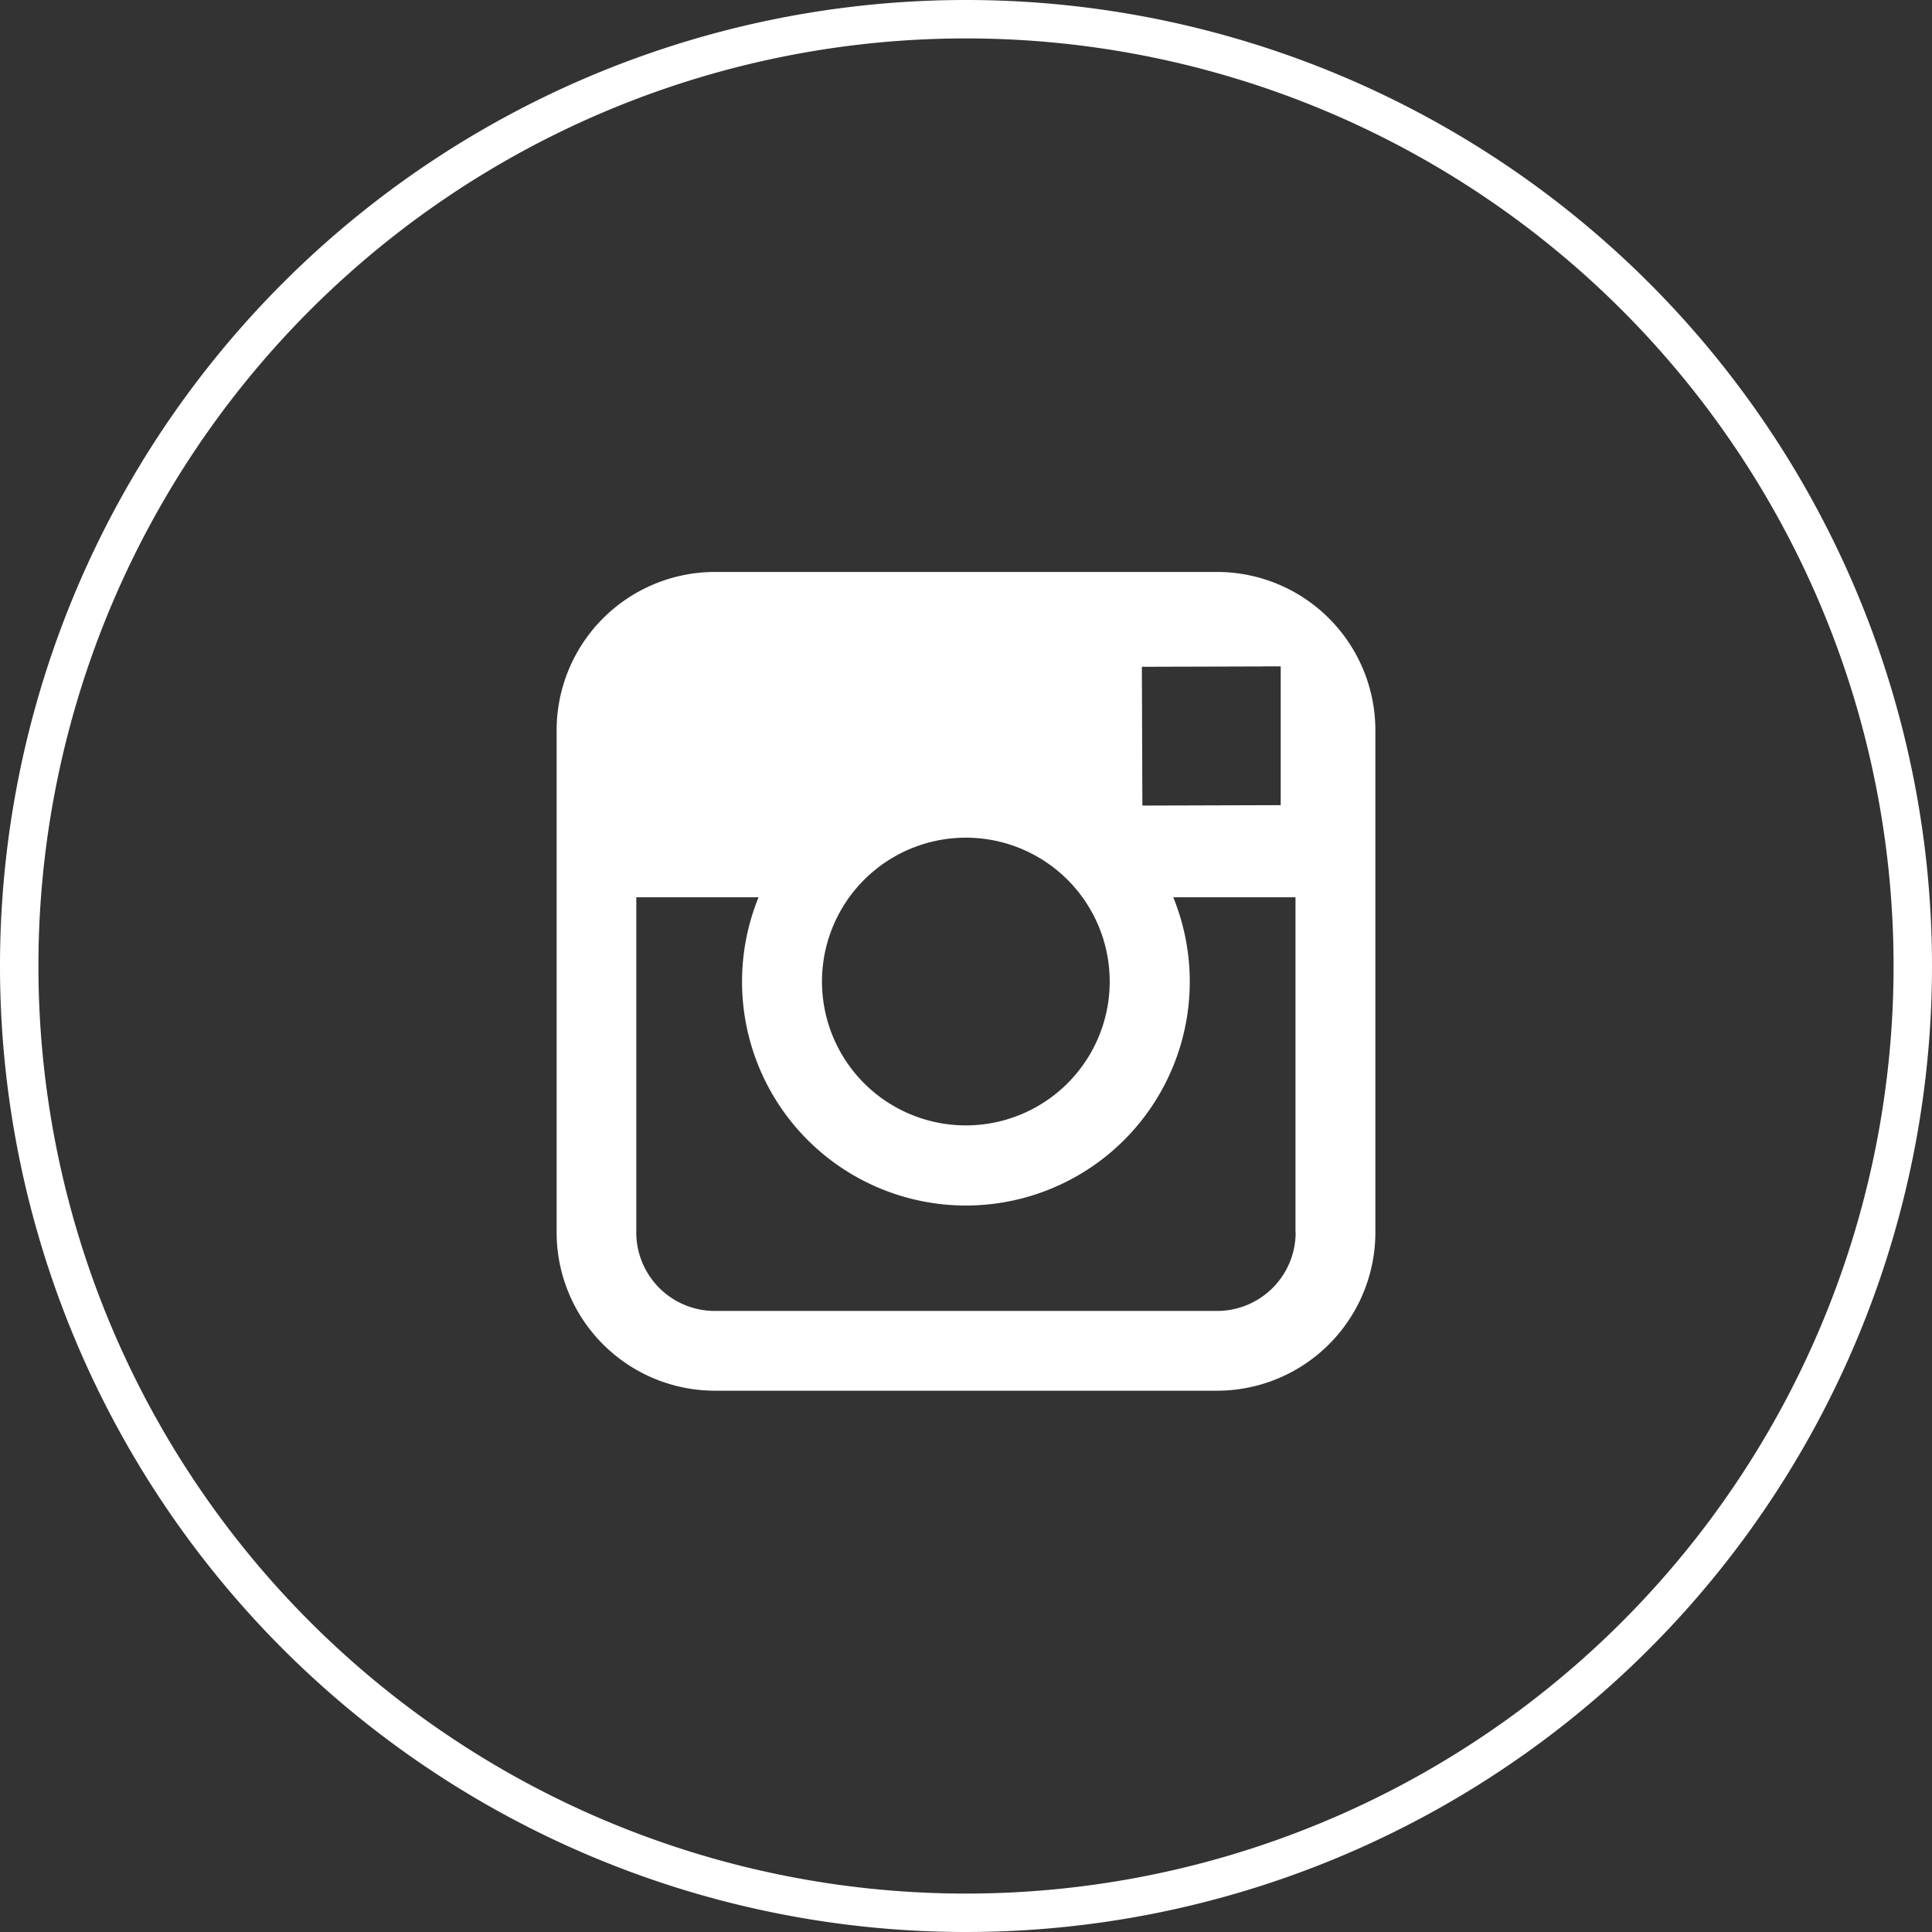 <svg xmlns="http://www.w3.org/2000/svg" width="50.28" height="50.28" viewBox="0 0 50.28 50.28">
  <rect x="0" y="0" width="50.28" height="50.28" fill="#333333" stroke="none"/>
  <g id="Gruppe_8985" data-name="Gruppe 8985" transform="translate(0.5 0.5)">
    <path id="Shape" d="M25.917,8.727H12.845a4.123,4.123,0,0,0-4.118,4.118V25.917a4.123,4.123,0,0,0,4.118,4.118H25.917a4.123,4.123,0,0,0,4.118-4.118V12.845a4.123,4.123,0,0,0-4.118-4.118ZM27.1,11.184l.471,0v3.612l-3.6.011-.013-3.612,3.142-.009Zm-10.758,6.01a3.744,3.744,0,1,1-.709,2.187,3.745,3.745,0,0,1,.709-2.187Zm11.618,8.723a2.044,2.044,0,0,1-2.042,2.042H12.845A2.044,2.044,0,0,1,10.8,25.917V17.194h3.182a5.826,5.826,0,1,0,10.793,0h3.181v8.723Z" transform="translate(5.259 5.658)" fill="#fff" fill-rule="evenodd"/>
    <path id="Oval" d="M24.64,0A24.64,24.64,0,1,1,0,24.64,24.64,24.64,0,0,1,24.64,0Z" transform="translate(0 0)" fill="none" stroke="#fff" stroke-miterlimit="10" stroke-width="1"/>
  </g>
</svg>
